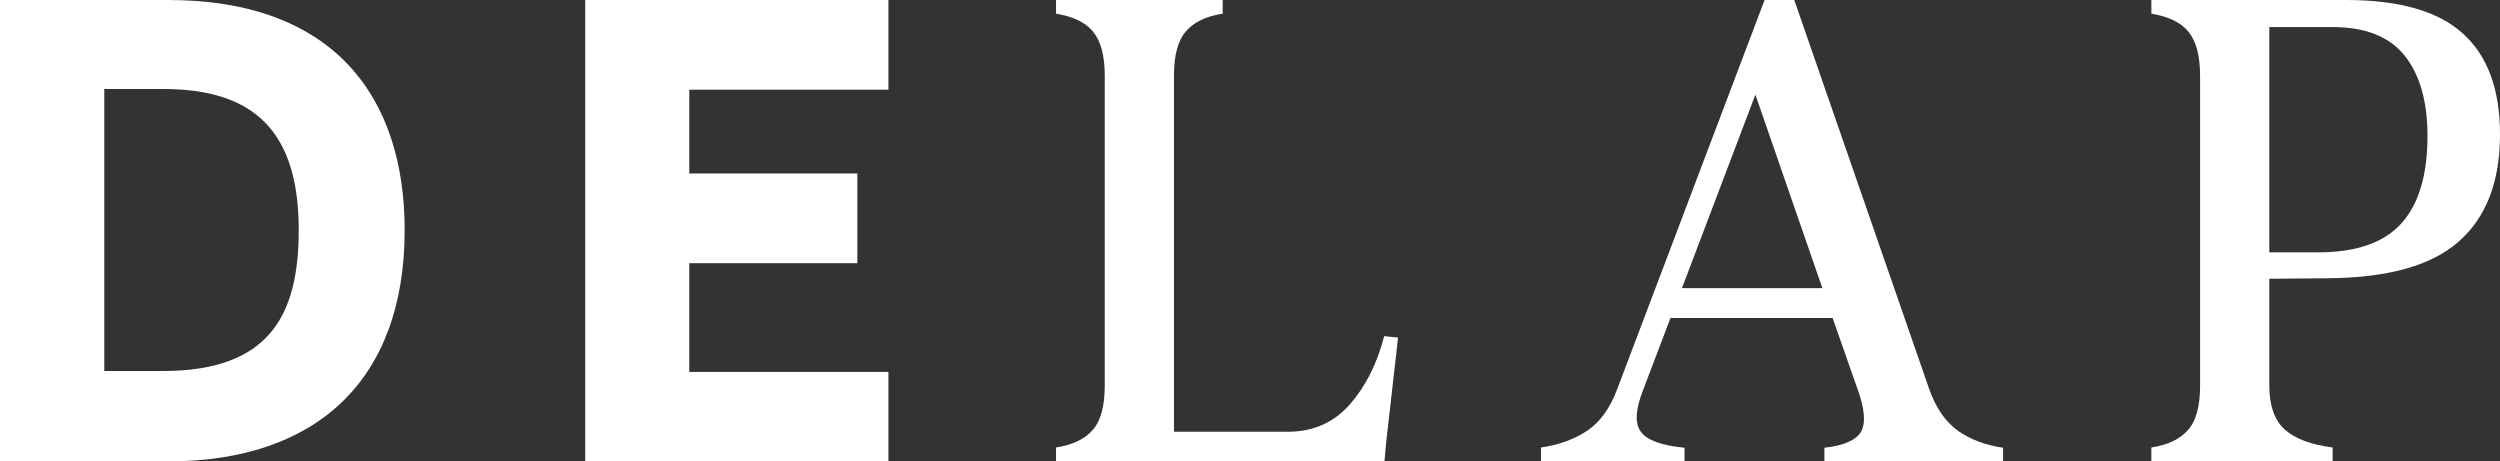 <?xml version="1.0" encoding="UTF-8"?>
<svg id="Capa_1" data-name="Capa 1" xmlns="http://www.w3.org/2000/svg" viewBox="0 0 106.2 19.6">
  <rect x="0" y="0" width="106.2" height="19.6" fill="#333333" stroke="none"/>
  <defs>
    <style>
      .cls-1 {
        fill: #fff;
      }
    </style>
  </defs>
  <path class="cls-1" d="M0,0h7.14c7.06,0,10.05,4.14,10.05,9.77,0,6.47-3.84,9.83-10.05,9.83H0V0ZM6.92,15.76c4.56,0,5.77-2.41,5.77-5.99,0-4.23-1.93-5.99-5.77-5.99h-2.49v11.98h2.49Z"/>
  <path class="cls-1" d="M24.86,0h12.88v3.81h-8.46v3.56h7.14v3.81h-7.14v4.62h8.46v3.81h-12.88V0Z"/>
  <path class="cls-1" d="M44.86,19.6v-.59c.71-.11,1.23-.36,1.57-.76.34-.39.5-1.02.5-1.88V3.22c0-.86-.17-1.48-.5-1.88s-.86-.64-1.57-.76v-.59h7.08v.59c-.71.11-1.23.36-1.57.76s-.5,1.02-.5,1.88v16.38h-5.01ZM48.19,18.34h6.52c1.06,0,1.94-.38,2.62-1.15s1.17-1.74,1.47-2.91l.59.06-.5,4.4-.08.87h-10.61v-1.26Z"/>
  <path class="cls-1" d="M65.46,19.6v-.59c.76-.11,1.42-.35,1.96-.71.54-.36.96-.94,1.26-1.72L74.96,0h1.26l5.74,16.55c.28.78.68,1.36,1.2,1.74.52.37,1.17.62,1.93.73v.59h-7.59v-.59c.82-.09,1.34-.32,1.55-.67s.17-.95-.13-1.79l-1.18-3.36.48.31h-7.56l.45-.39-1.32,3.47c-.32.82-.35,1.41-.08,1.76.26.35.88.58,1.85.67v.59h-6.1ZM70.98,12.24h6.86l-.28.42-3.22-9.3h.48l-3.53,9.3-.31-.42Z"/>
  <path class="cls-1" d="M91.39,19.6v-.59c.71-.11,1.23-.36,1.57-.76.34-.39.5-1.02.5-1.88V3.22c0-.86-.17-1.48-.5-1.88s-.86-.64-1.57-.76v-.59h5.01v16.38c0,.86.22,1.48.66,1.88.44.39,1.11.64,2.03.76v.59h-7.7ZM95.45,10.72h3.02c1.62,0,2.8-.41,3.54-1.23.74-.82,1.11-2.06,1.11-3.72,0-1.47-.33-2.61-.98-3.42-.65-.8-1.67-1.2-3.05-1.2h-4.03V0h4.59c2.28,0,3.94.48,4.98,1.43,1.05.95,1.57,2.38,1.57,4.28,0,2-.58,3.51-1.74,4.54-1.16,1.03-3.01,1.55-5.57,1.57l-3.45.03v-1.12Z"/>
</svg>